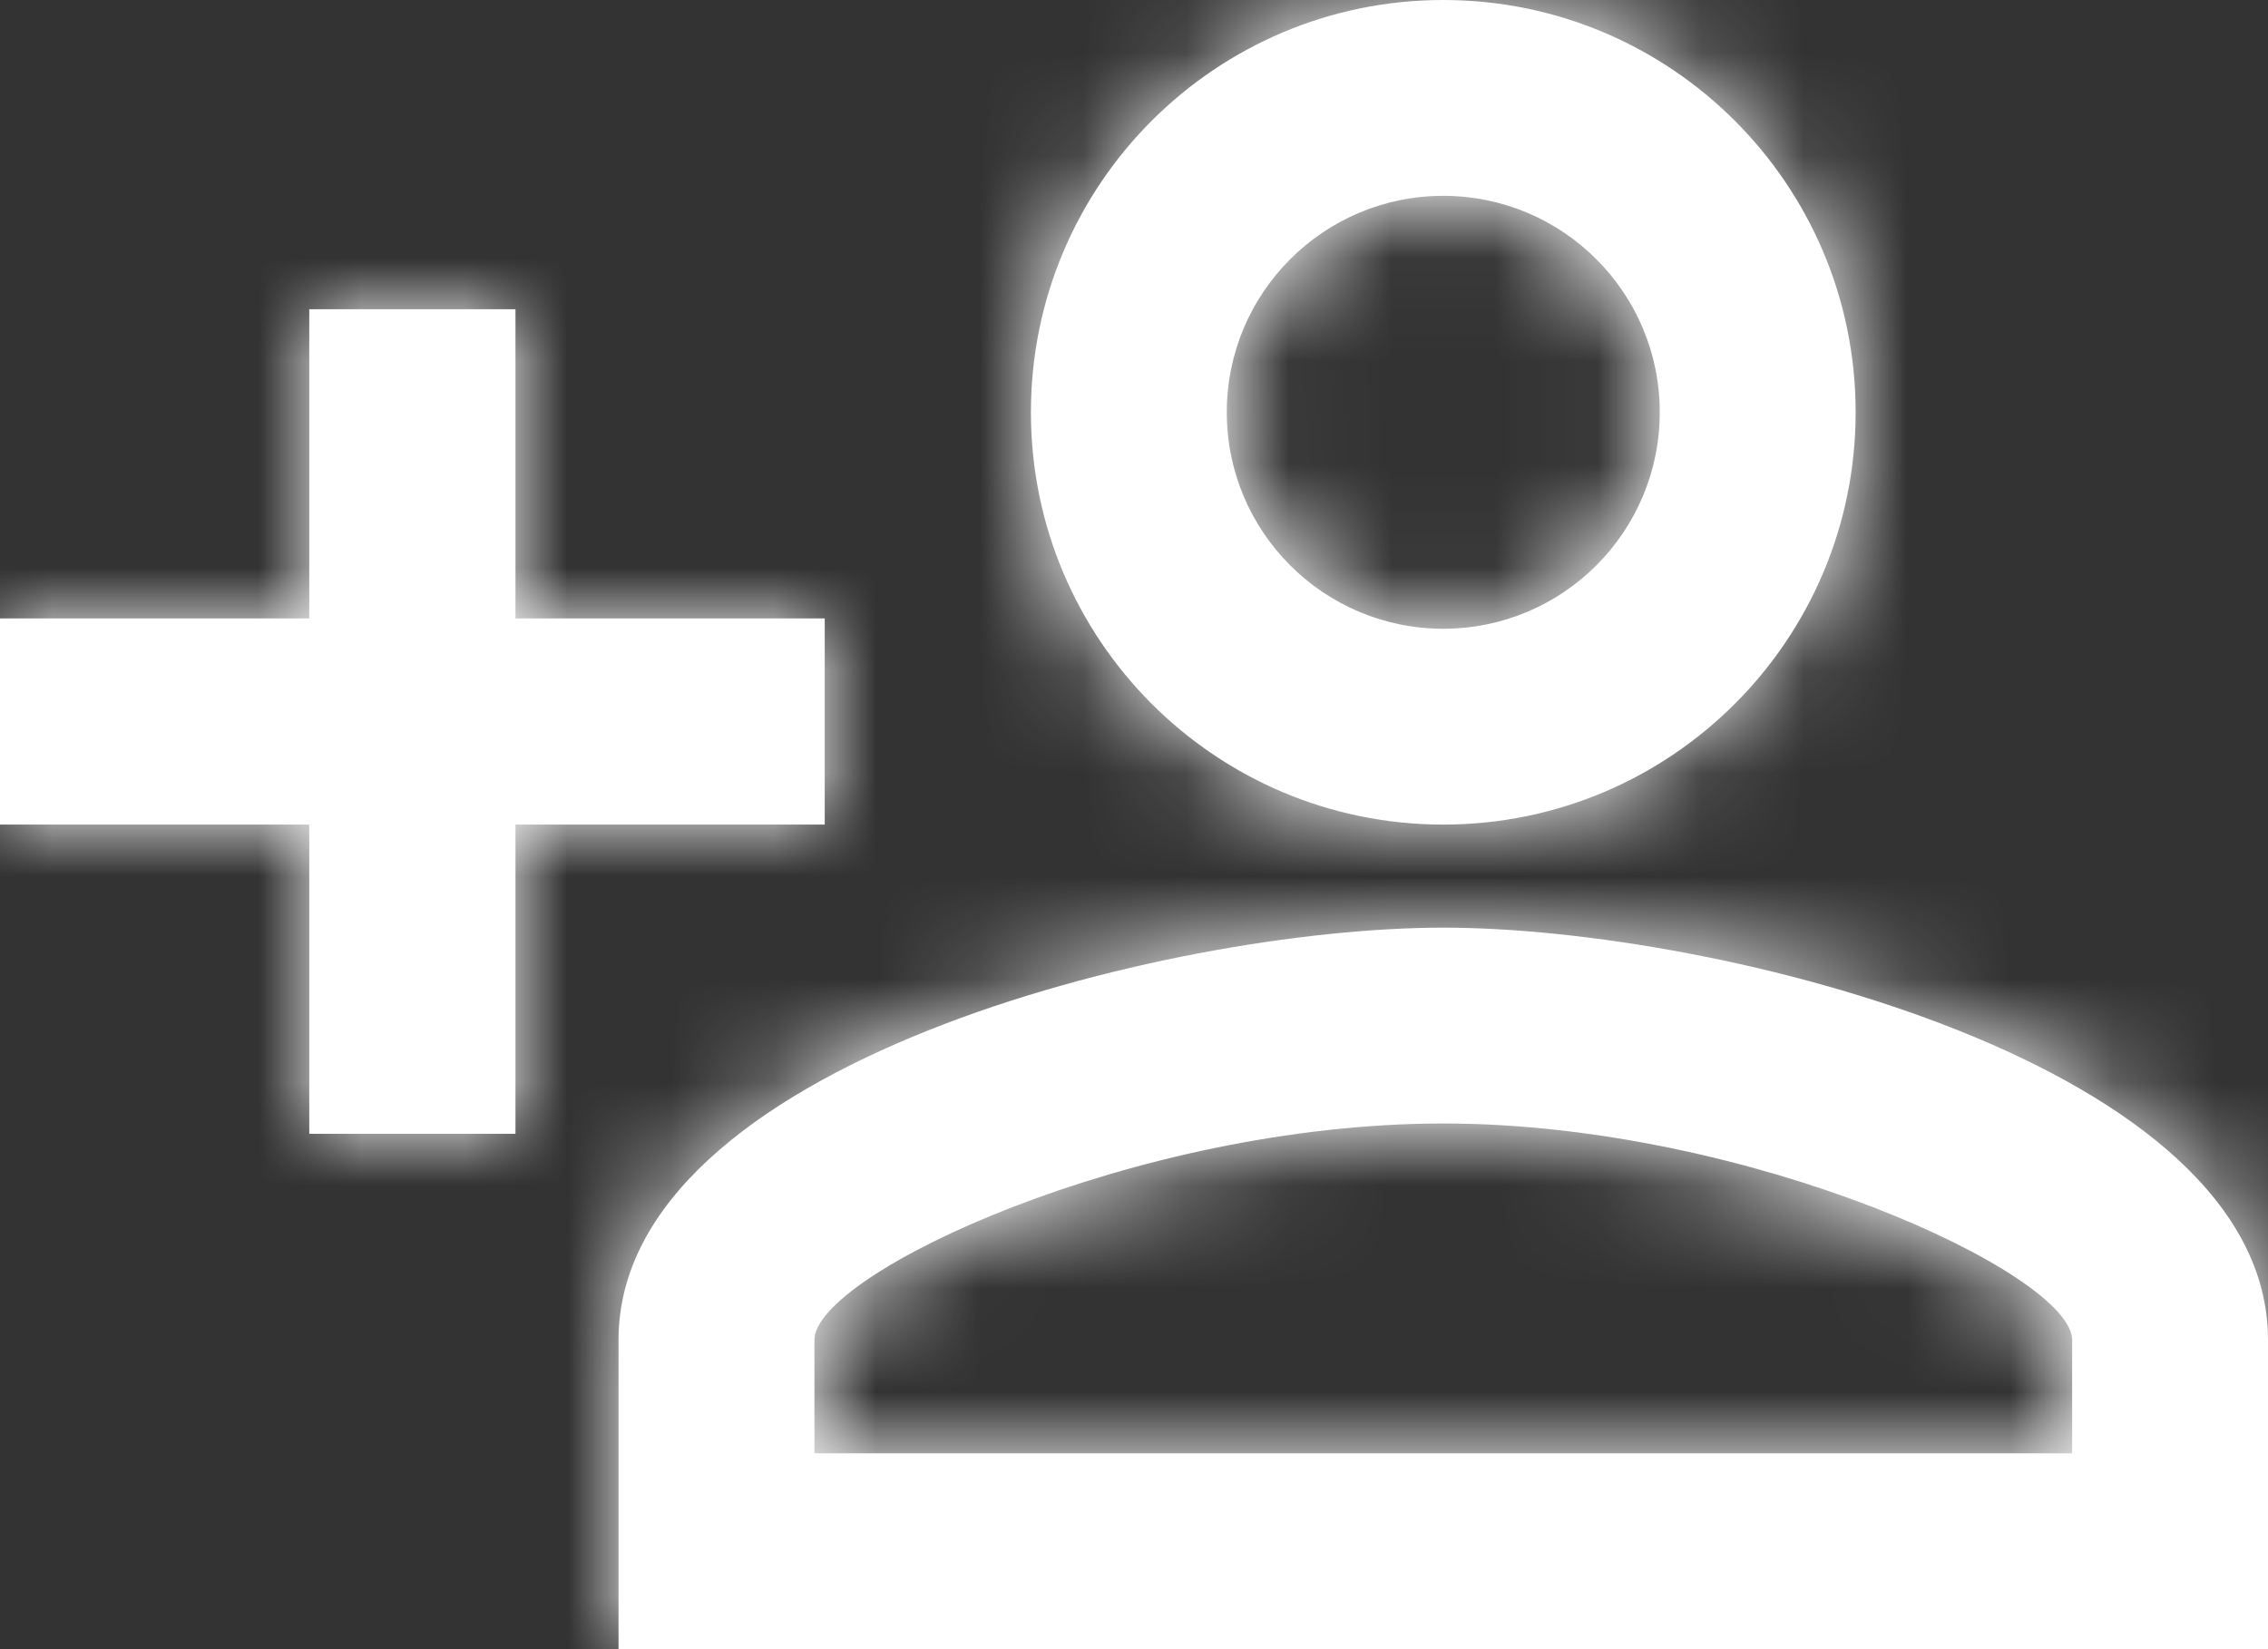 <?xml version="1.0" encoding="UTF-8"?>
<svg width="22px" height="16px" viewBox="0 0 22 16" version="1.1" xmlns="http://www.w3.org/2000/svg" xmlns:xlink="http://www.w3.org/1999/xlink">
    <rect x="0" y="0" width="22" height="16" fill="#333333" stroke="none"/>
    <!-- Generator: Sketch 63.1 (92452) - https://sketch.com -->
    <title>icons/left-bar/invite</title>
    <desc>Created with Sketch.</desc>
    <defs>
        <path d="M14,0 C11.791,0 10,1.791 10,4 C10,6.209 11.791,8 14,8 C16.209,8 18,6.209 18,4 C18,1.791 16.209,0 14,0 M14,1.9 C15.16,1.9 16.1,2.84 16.1,4 C16.1,5.16 15.16,6.1 14,6.1 C12.84,6.1 11.9,5.16 11.9,4 C11.9,2.84 12.84,1.9 14,1.9 M3,3 L3,6 L0,6 L0,8 L3,8 L3,11 L5,11 L5,8 L8,8 L8,6 L5,6 L5,3 L3,3 M14,9 C11.33,9 6,10.33 6,13 L6,16 L22,16 L22,13 C22,10.33 16.67,9 14,9 M14,10.9 C16.97,10.9 20.1,12.36 20.1,13 L20.1,14.1 L7.9,14.1 L7.9,13 C7.9,12.36 11,10.9 14,10.9 Z" id="path-1"></path>
    </defs>
    <g id="Symbols" stroke="none" stroke-width="1" fill="none" fill-rule="evenodd">
        <g id="Components/left-bar-expanded" transform="translate(-28, -716)">
            <g id="Group">
                <g id="icons/left-bar/invite" transform="translate(28, 716)">
                    <mask id="mask-2" fill="white">
                        <use xlink:href="#path-1"></use>
                    </mask>
                    <use id="Mask" fill="#FFFFFF" fill-rule="nonzero" xlink:href="#path-1"></use>
                    <g id="colors/@White" mask="url(#mask-2)" fill="#FFFFFF" fill-rule="evenodd">
                        <g transform="translate(-39, -42)" id="Rectangle">
                            <rect x="0" y="0" width="100" height="100"></rect>
                        </g>
                    </g>
                </g>
            </g>
        </g>
    </g>
</svg>